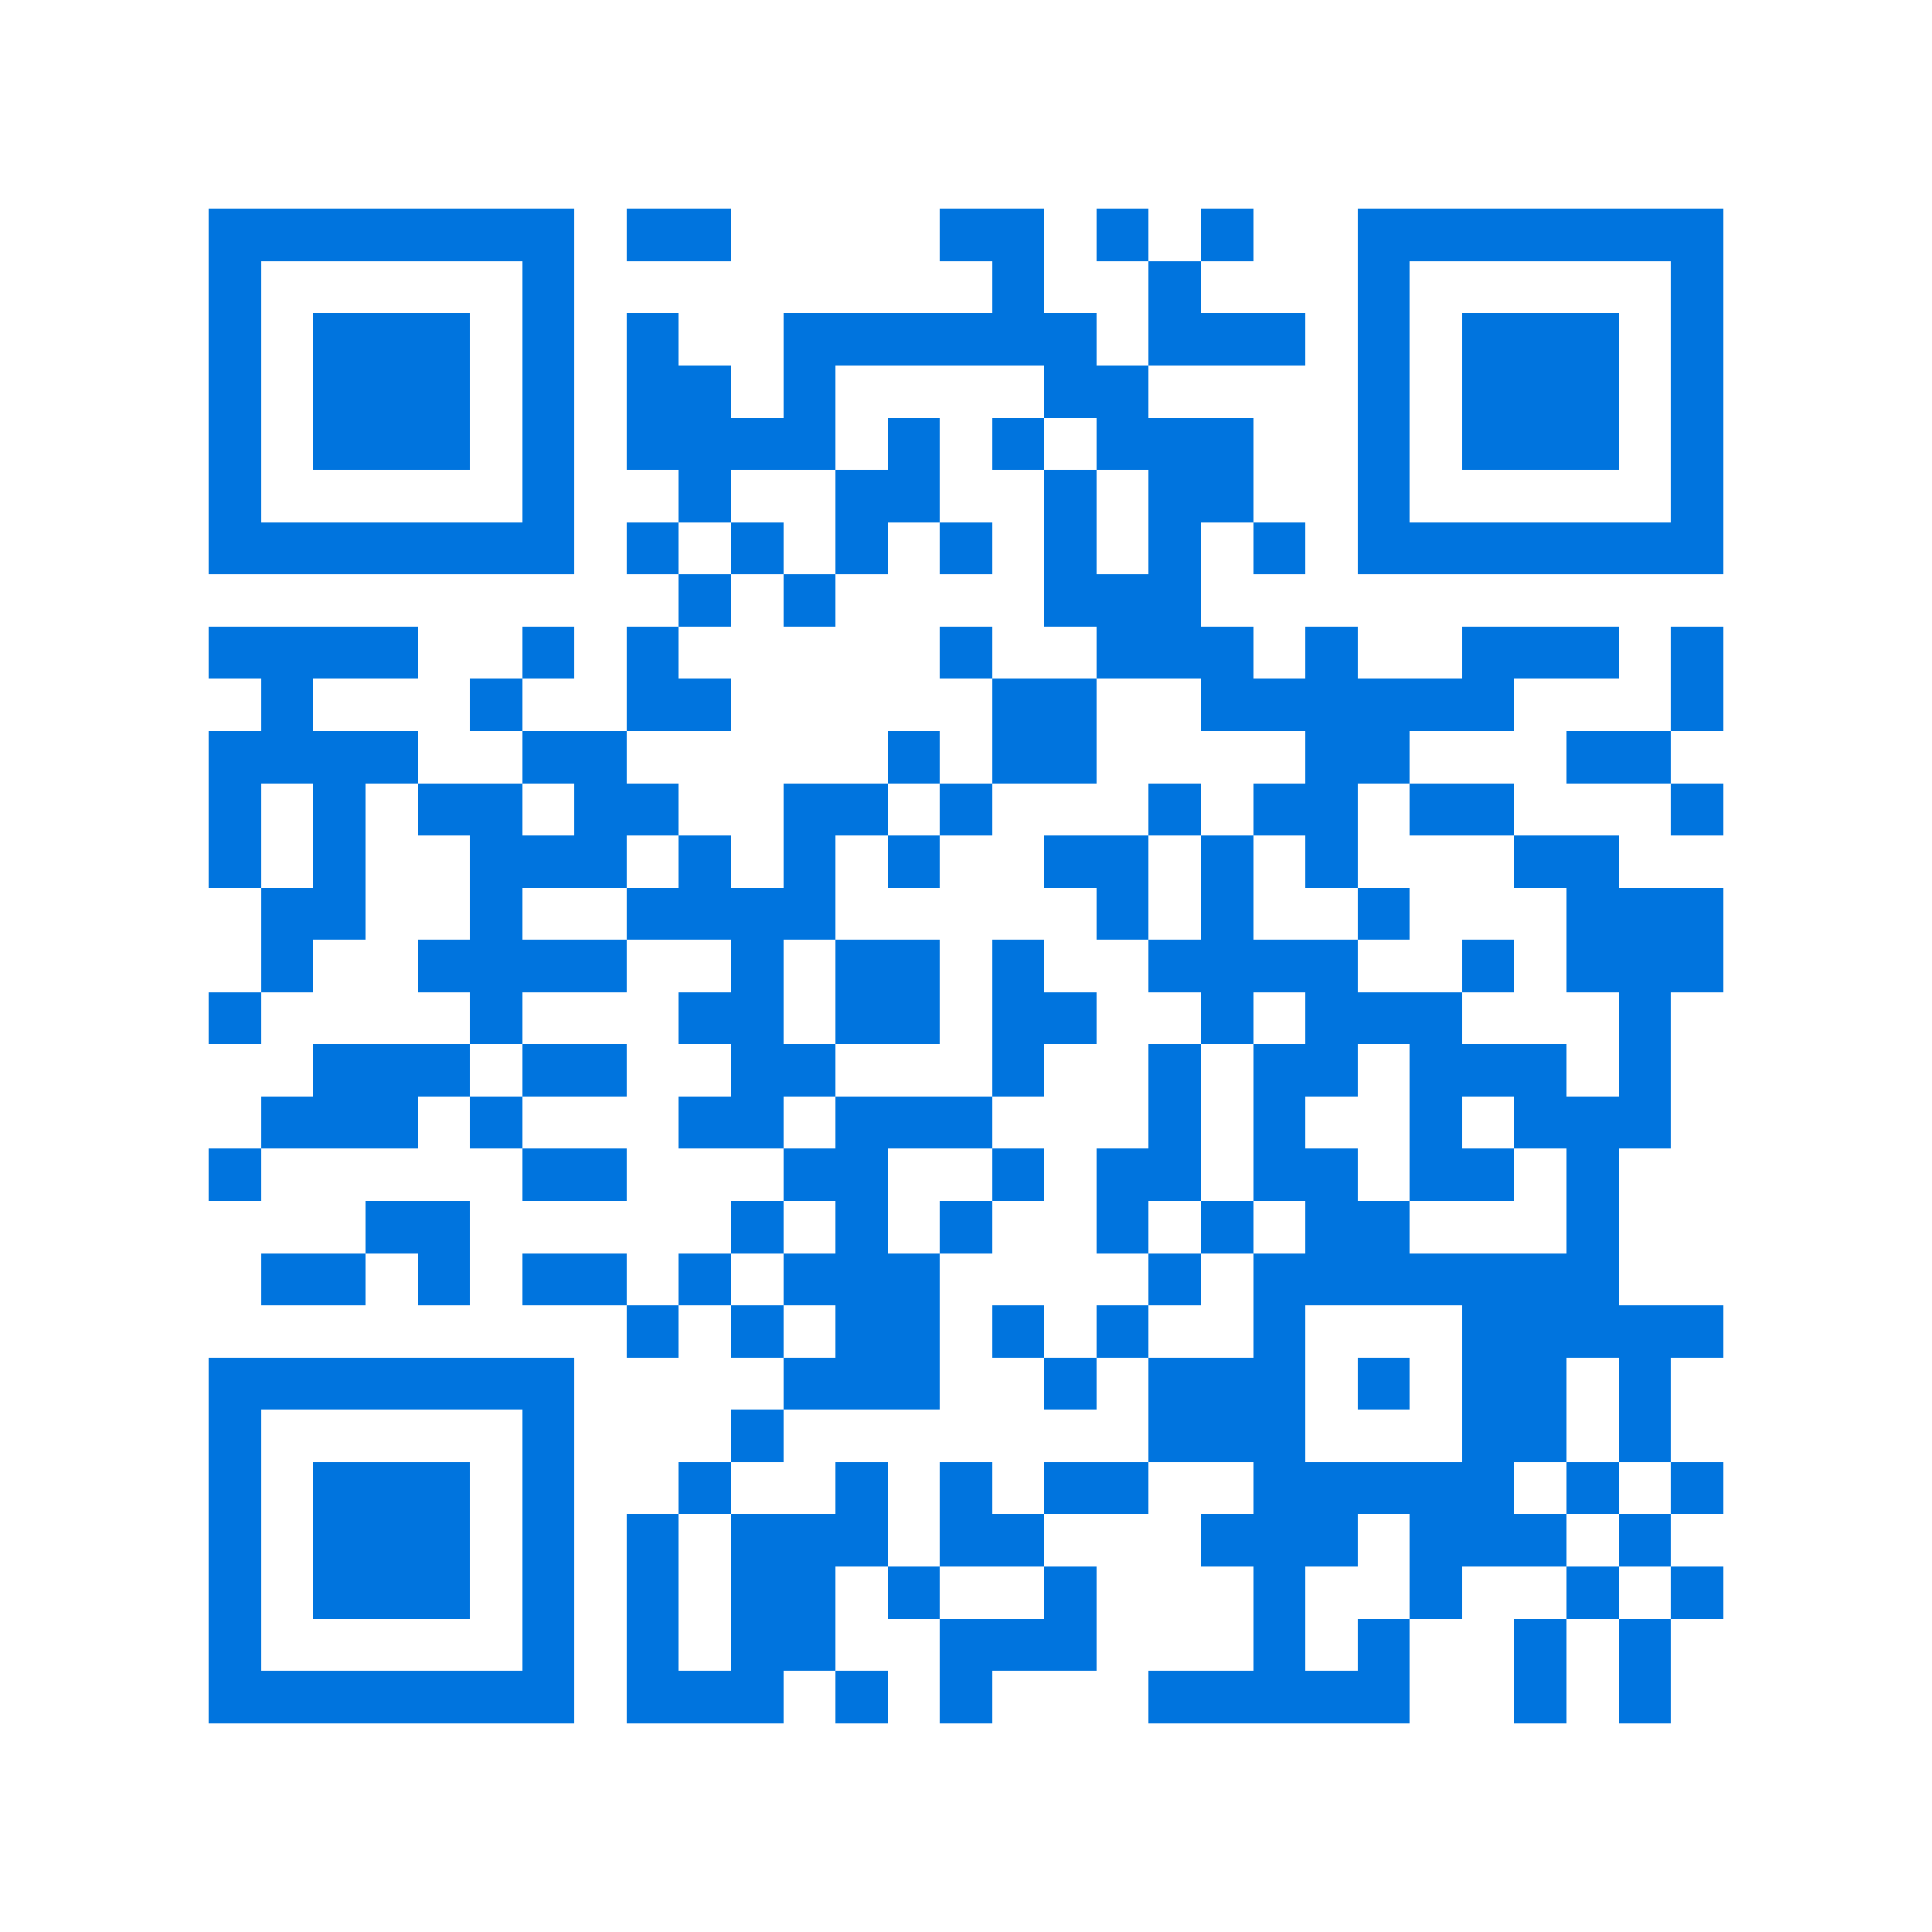 <svg xmlns="http://www.w3.org/2000/svg" viewBox="0 0 37 37" shape-rendering="crispEdges"><path fill="#ffffff" d="M0 0h37v37H0z"/><path stroke="#0074de" d="M4 4.5h7m1 0h2m4 0h2m1 0h1m1 0h1m2 0h7M4 5.5h1m5 0h1m8 0h1m2 0h1m3 0h1m5 0h1M4 6.5h1m1 0h3m1 0h1m1 0h1m2 0h6m1 0h3m1 0h1m1 0h3m1 0h1M4 7.5h1m1 0h3m1 0h1m1 0h2m1 0h1m4 0h2m4 0h1m1 0h3m1 0h1M4 8.5h1m1 0h3m1 0h1m1 0h4m1 0h1m1 0h1m1 0h3m2 0h1m1 0h3m1 0h1M4 9.5h1m5 0h1m2 0h1m2 0h2m2 0h1m1 0h2m2 0h1m5 0h1M4 10.5h7m1 0h1m1 0h1m1 0h1m1 0h1m1 0h1m1 0h1m1 0h1m1 0h7M13 11.5h1m1 0h1m4 0h3M4 12.5h4m2 0h1m1 0h1m5 0h1m2 0h3m1 0h1m2 0h3m1 0h1M5 13.5h1m3 0h1m2 0h2m5 0h2m2 0h6m3 0h1M4 14.5h4m2 0h2m5 0h1m1 0h2m4 0h2m3 0h2M4 15.5h1m1 0h1m1 0h2m1 0h2m2 0h2m1 0h1m3 0h1m1 0h2m1 0h2m3 0h1M4 16.5h1m1 0h1m2 0h3m1 0h1m1 0h1m1 0h1m2 0h2m1 0h1m1 0h1m3 0h2M5 17.5h2m2 0h1m2 0h4m5 0h1m1 0h1m2 0h1m3 0h3M5 18.5h1m2 0h4m2 0h1m1 0h2m1 0h1m2 0h4m2 0h1m1 0h3M4 19.5h1m4 0h1m3 0h2m1 0h2m1 0h2m2 0h1m1 0h3m3 0h1M6 20.5h3m1 0h2m2 0h2m3 0h1m2 0h1m1 0h2m1 0h3m1 0h1M5 21.5h3m1 0h1m3 0h2m1 0h3m3 0h1m1 0h1m2 0h1m1 0h3M4 22.5h1m5 0h2m3 0h2m2 0h1m1 0h2m1 0h2m1 0h2m1 0h1M7 23.5h2m5 0h1m1 0h1m1 0h1m2 0h1m1 0h1m1 0h2m3 0h1M5 24.5h2m1 0h1m1 0h2m1 0h1m1 0h3m4 0h1m1 0h7M12 25.5h1m1 0h1m1 0h2m1 0h1m1 0h1m2 0h1m3 0h5M4 26.5h7m4 0h3m2 0h1m1 0h3m1 0h1m1 0h2m1 0h1M4 27.5h1m5 0h1m3 0h1m7 0h3m3 0h2m1 0h1M4 28.5h1m1 0h3m1 0h1m2 0h1m2 0h1m1 0h1m1 0h2m2 0h5m1 0h1m1 0h1M4 29.5h1m1 0h3m1 0h1m1 0h1m1 0h3m1 0h2m3 0h3m1 0h3m1 0h1M4 30.5h1m1 0h3m1 0h1m1 0h1m1 0h2m1 0h1m2 0h1m3 0h1m2 0h1m2 0h1m1 0h1M4 31.5h1m5 0h1m1 0h1m1 0h2m2 0h3m3 0h1m1 0h1m2 0h1m1 0h1M4 32.5h7m1 0h3m1 0h1m1 0h1m3 0h5m2 0h1m1 0h1"/></svg>
